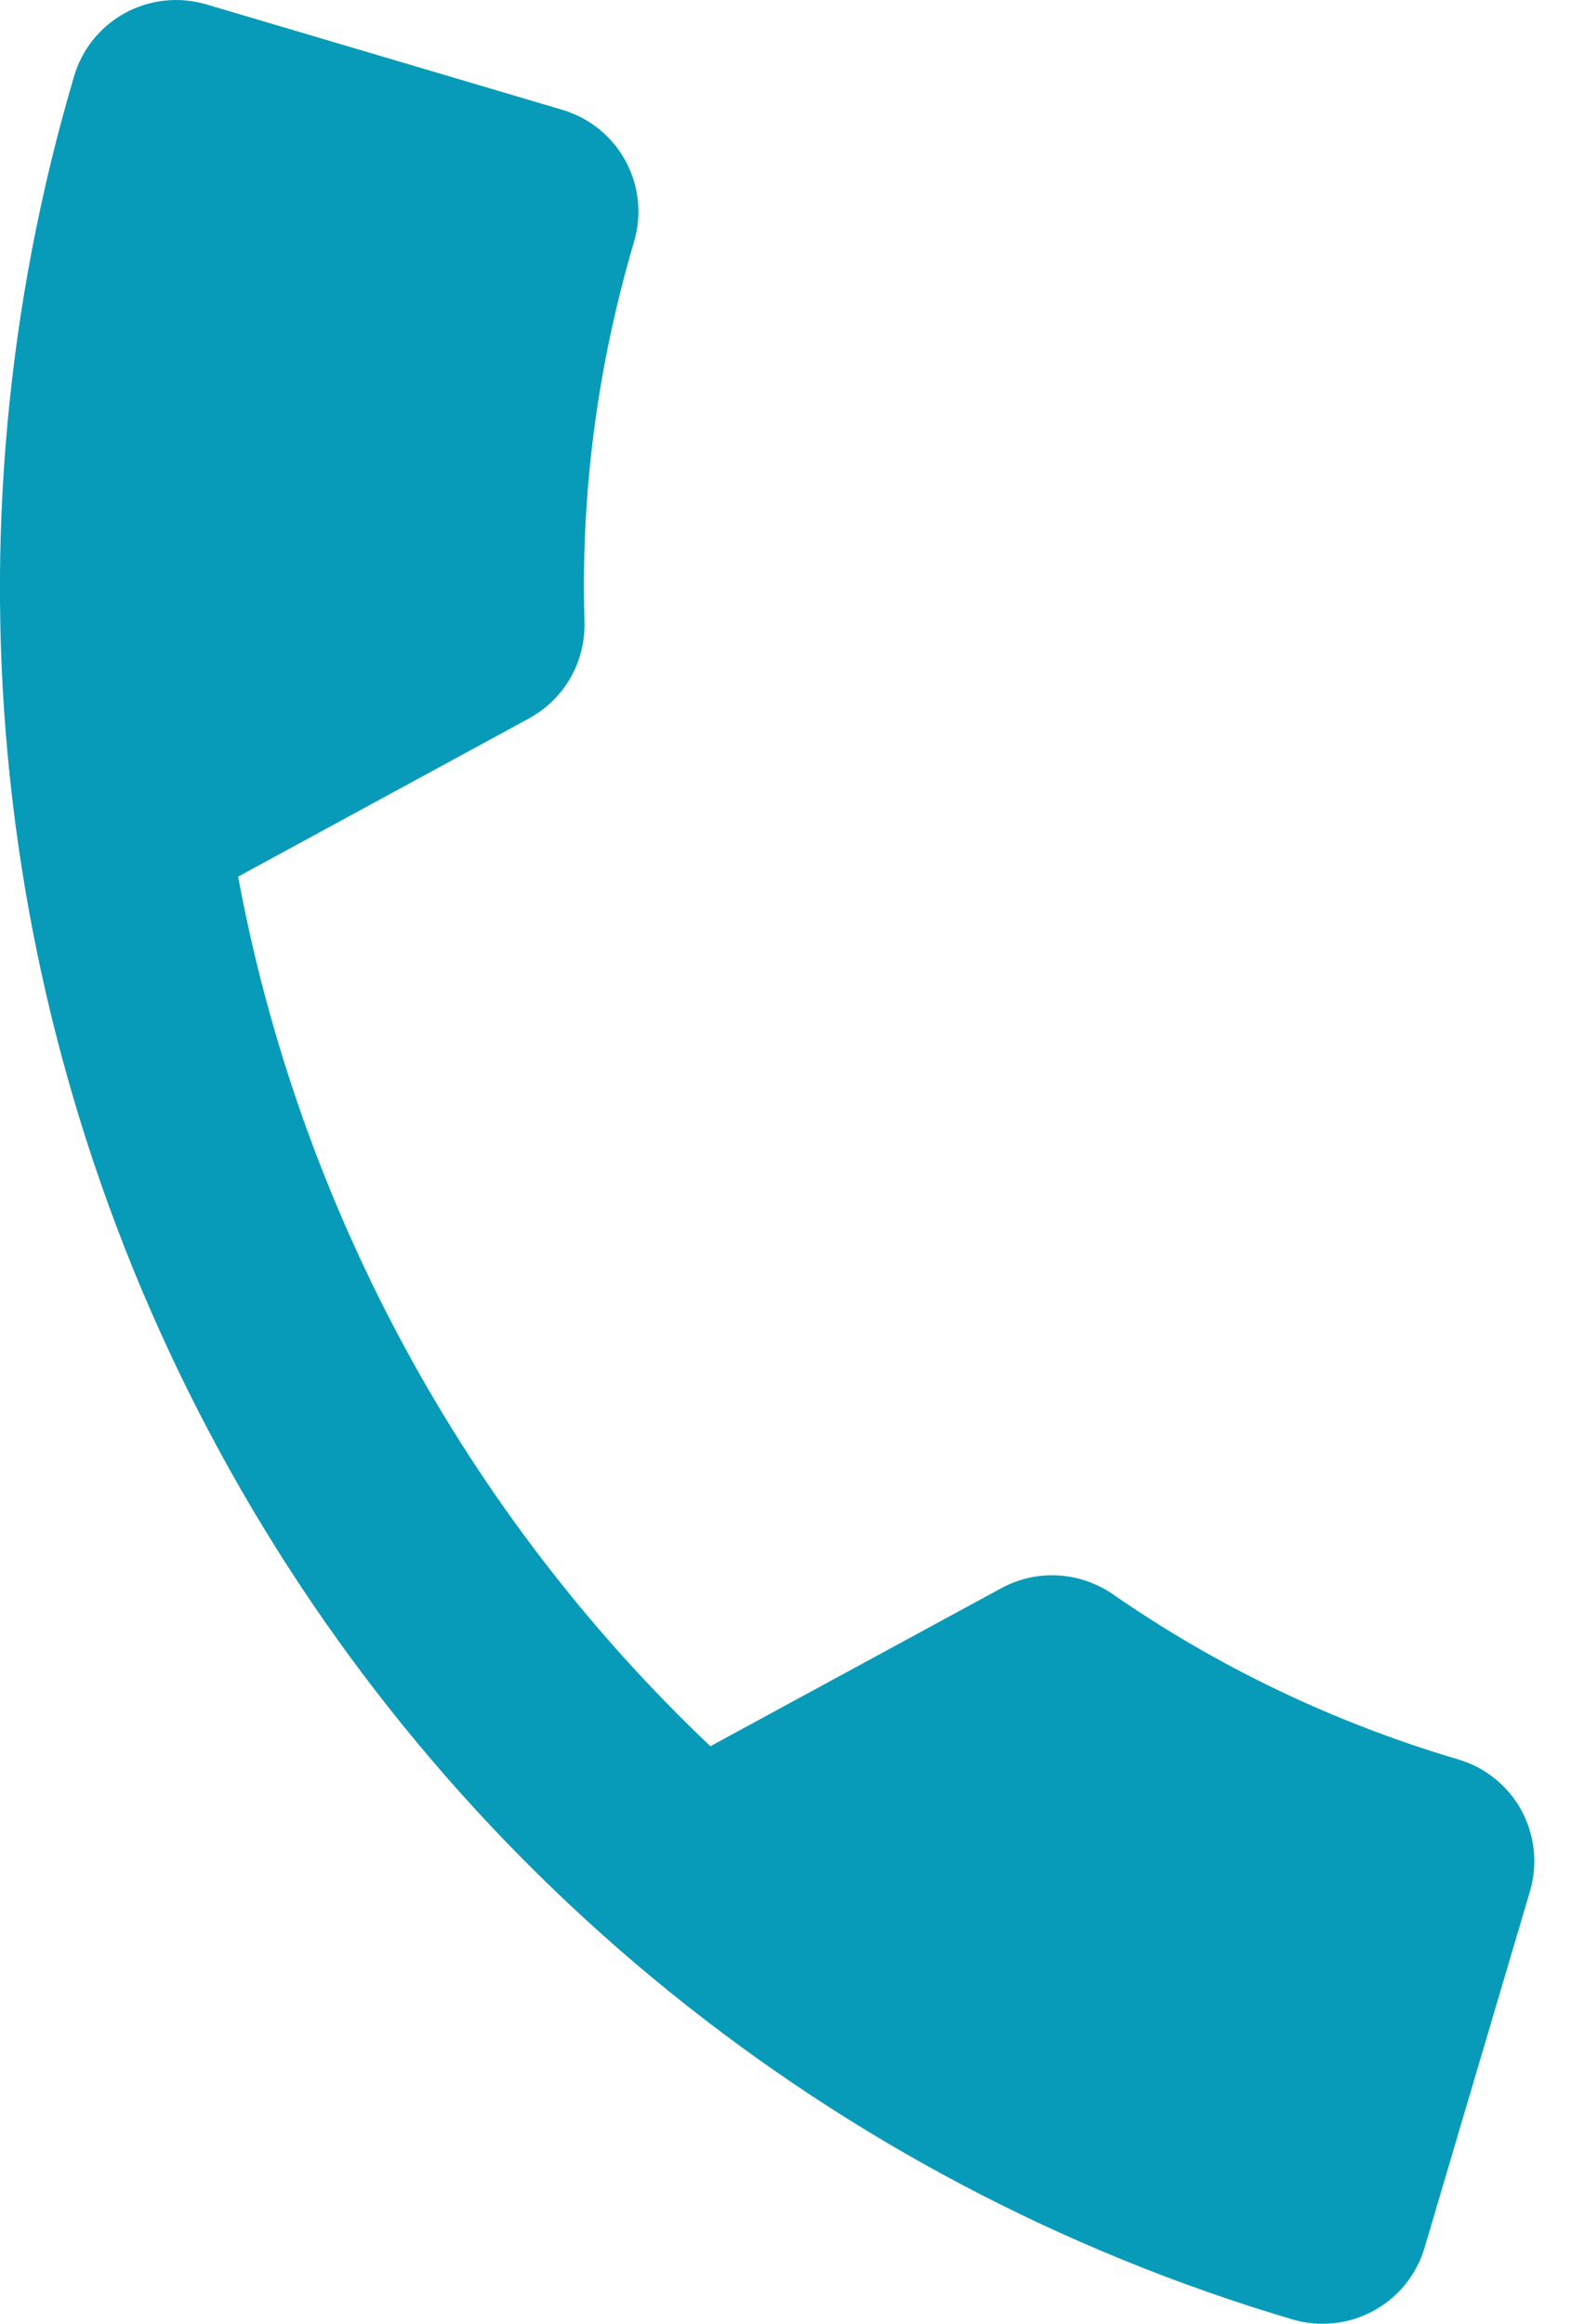 <svg width="15" height="22" viewBox="0 0 15 22" fill="none" xmlns="http://www.w3.org/2000/svg">
<path d="M2.255 8.299C2.836 11.438 4.41 14.336 6.727 16.532L9.476 15.039C9.826 14.848 10.225 14.883 10.531 15.088C11.505 15.765 12.604 16.3 13.809 16.657C14.065 16.732 14.28 16.906 14.408 17.141C14.535 17.375 14.564 17.65 14.488 17.906L13.49 21.28C13.414 21.536 13.24 21.751 13.005 21.878C12.771 22.005 12.496 22.034 12.24 21.959C7.894 20.672 4.236 17.712 2.073 13.729C-0.091 9.746 -0.584 5.066 0.702 0.72C0.778 0.464 0.952 0.249 1.186 0.122C1.421 -0.005 1.696 -0.034 1.952 0.041L5.326 1.04C5.581 1.116 5.797 1.29 5.924 1.524C6.051 1.758 6.08 2.034 6.004 2.289C5.648 3.494 5.498 4.708 5.535 5.893C5.542 6.262 5.353 6.615 5.003 6.805L2.255 8.299Z" fill="#079BB9"/>
</svg>
